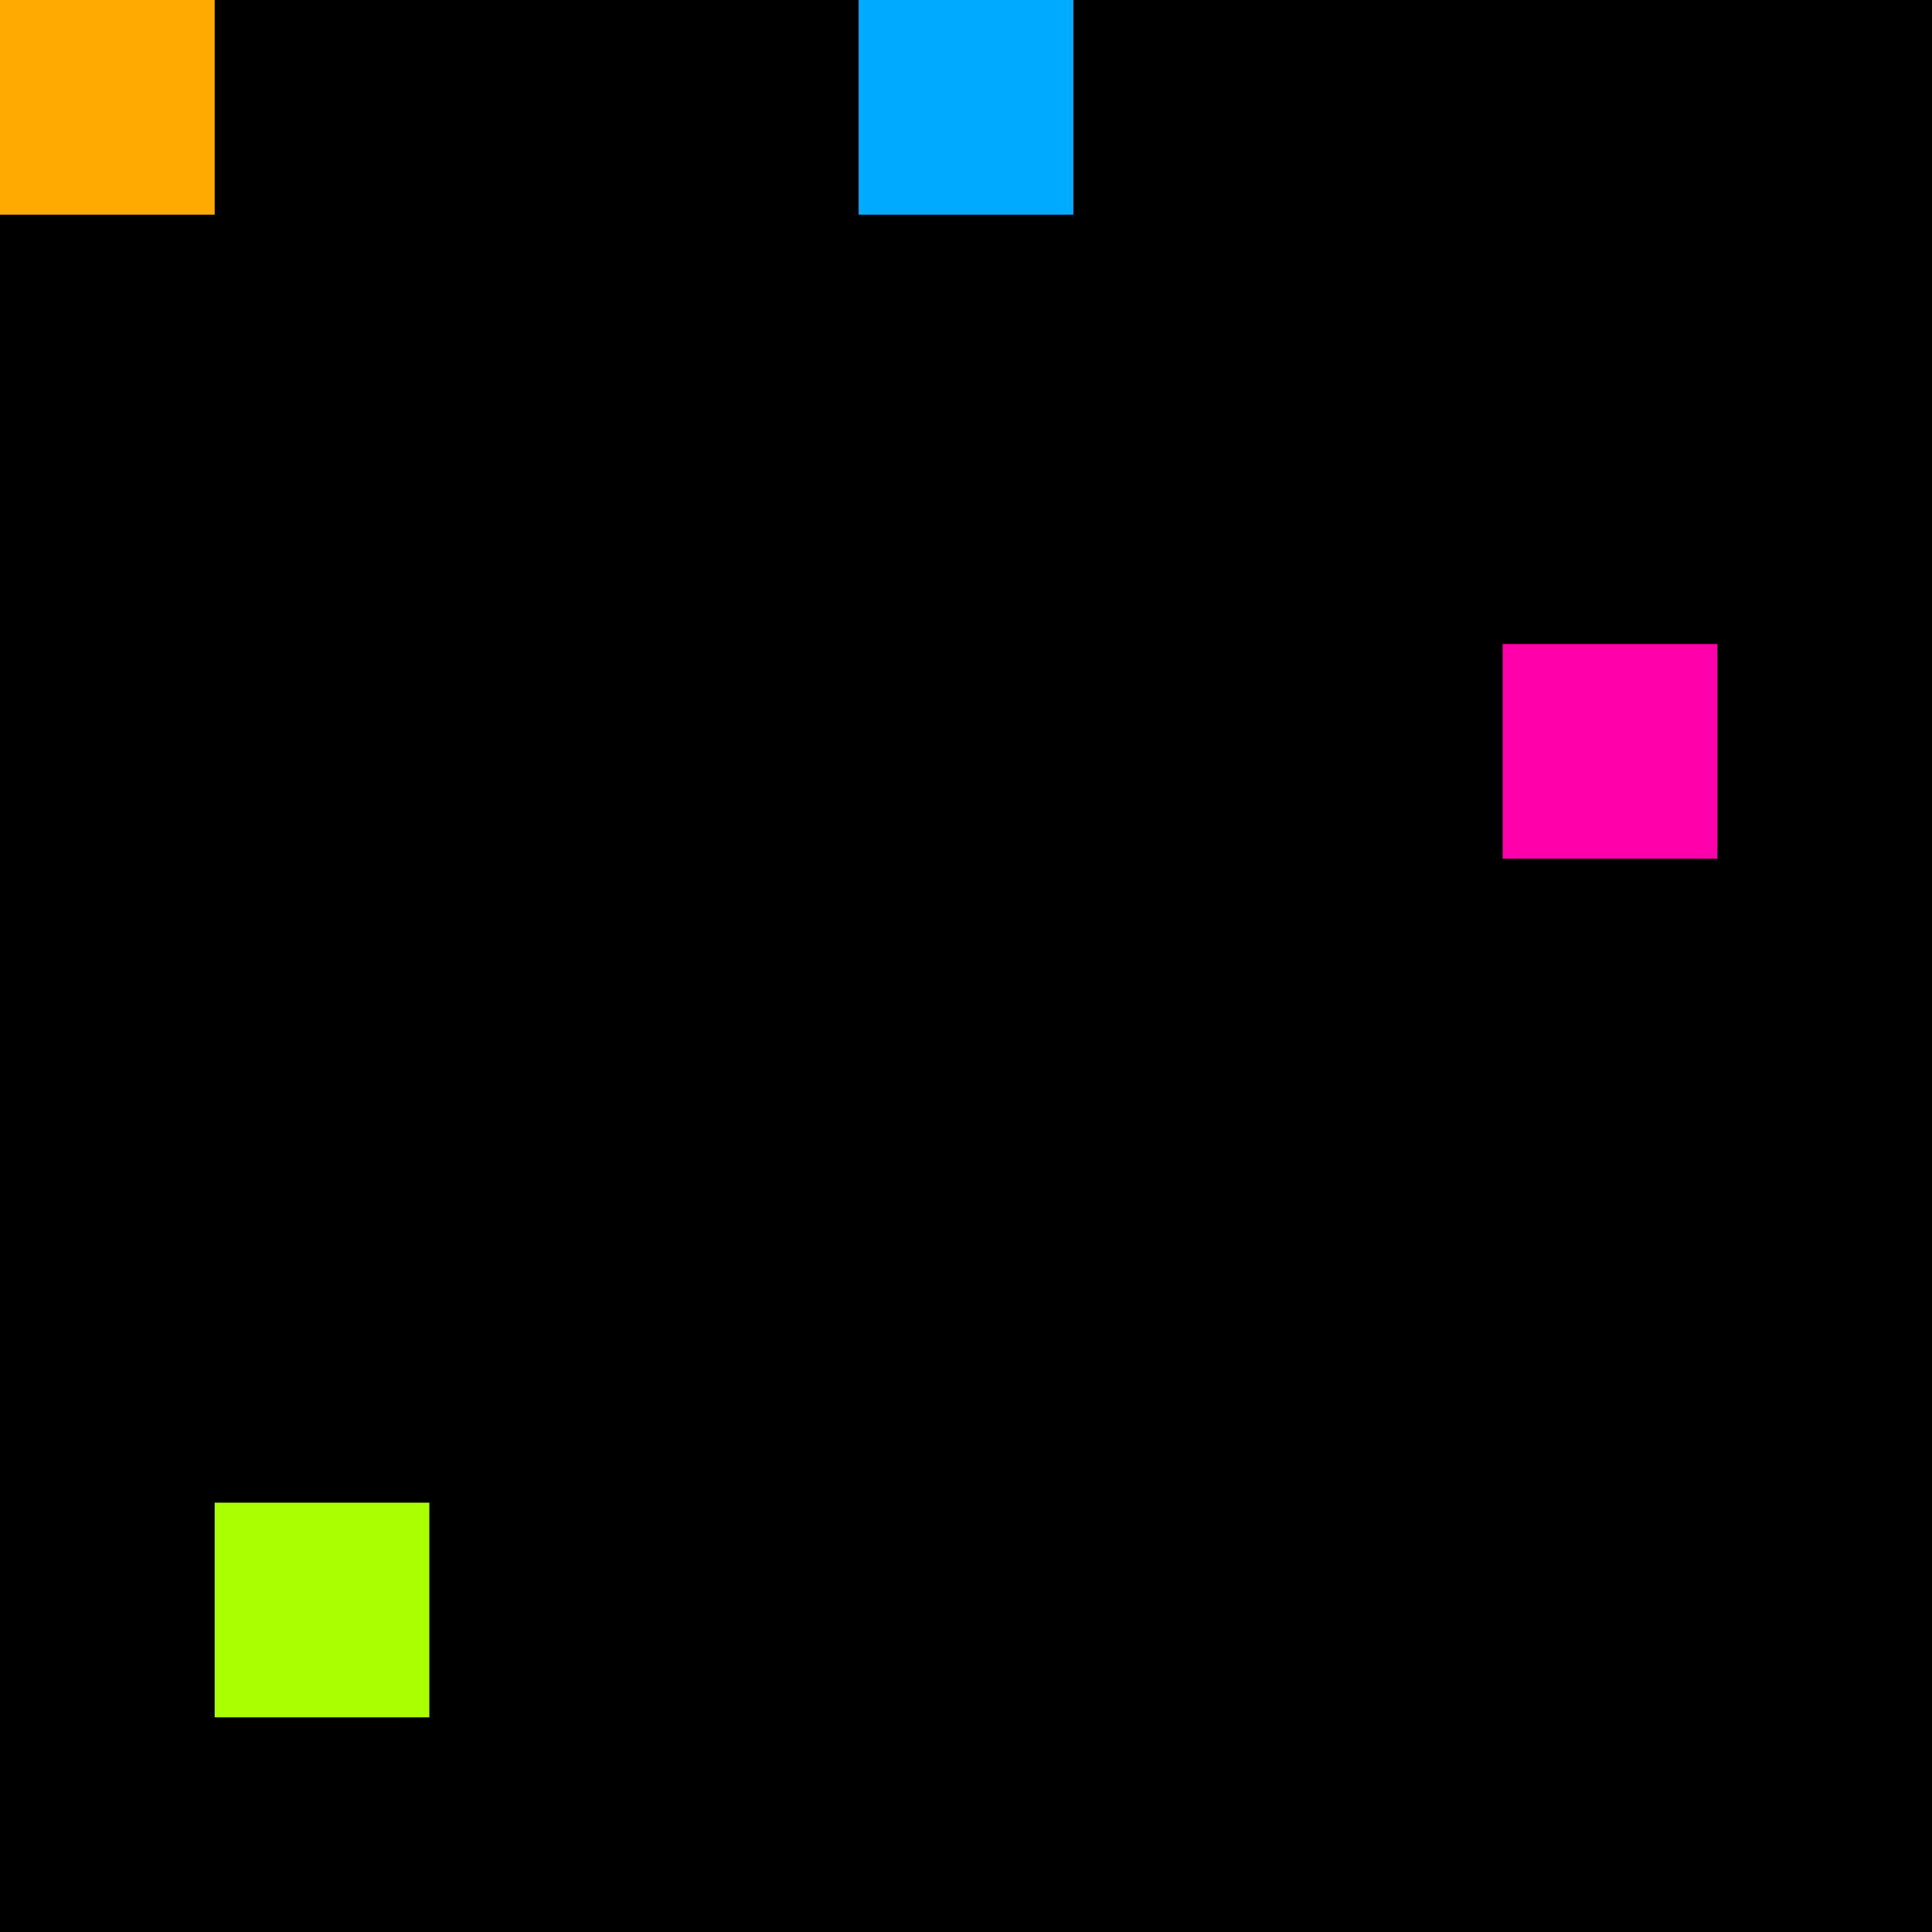 <svg xmlns="http://www.w3.org/2000/svg" version="1.1" viewBox="0 0 900 900" width="100%" height="100%" style="background:#000"><title>Primes #1367</title><rect width="900" height="900" fill="#000"/><g transform="translate(0,0)"><title>110647</title><path id="_110647" d="M0 100H100V0H0V100Z" fill="#fa0" shape-rendering="geometricPrecision"><animate attributeName="d" values="M-38.2 138.2H100V0H-38.2V0Z;M38.2 61.8H100V0H38.2V0Z;M-38.2 138.2H100V0H-38.2V0Z" repeatCount="indefinite" calcMode="spline" keySplines=".4 0 .6 1;.4 0 .6 1" dur="110647ms" begin="t110647.click" end="click"/></path><path id="t110647" d="M0 100H100V0H0V100Z" fill-opacity="0"><animate attributeName="d" values="M0 0H0V0H0V0Z" begin="click" end="_110647.click"/></path></g><g transform="translate(400,0)"><title>110651</title><path id="_110651" d="M0 100H100V0H0V100Z" fill="#0af" shape-rendering="geometricPrecision"><animate attributeName="d" values="M0 138.2H138.2V0H0V0Z;M0 61.8H61.80V0H0V0Z;M0 138.2H138.2V0H0V0Z" repeatCount="indefinite" calcMode="spline" keySplines=".4 0 .6 1;.4 0 .6 1" dur="110651ms" begin="0s;t110651.click" end="click"/></path><path id="t110651" d="M0 0H0V0H0V0Z" fill-opacity="0"><animate attributeName="d" values="M0 100H100V0H0V100Z" begin="_110651.click" end="click"/></path></g><g transform="translate(700,300)"><title>110681</title><path id="_110681" d="M0 100H100V0H0V100Z" fill="#f0a" shape-rendering="geometricPrecision"><animate attributeName="d" values="M0 100H61.8V38.2H0V0Z;M0 100H138.2V-38.2H0V0Z;M0 100H61.8V38.2H0V0Z" repeatCount="indefinite" calcMode="spline" keySplines=".4 0 .6 1;.4 0 .6 1" dur="110681ms" begin="0s;t110681.click" end="click"/></path><path id="t110681" d="M0 0H0V0H0V0Z" fill-opacity="0"><animate attributeName="d" values="M0 100H100V0H0V100Z" begin="_110681.click" end="click"/></path></g><g transform="translate(100,700)"><title>110711</title><path id="_110711" d="M0 100H100V0H0V100Z" fill="#af0" shape-rendering="geometricPrecision"><animate attributeName="d" values="M0 100H138.2V-38.2H0V0Z;M0 100H61.8V38.2H0V0Z;M0 100H138.2V-38.2H0V0Z" repeatCount="indefinite" calcMode="spline" keySplines=".4 0 .6 1;.4 0 .6 1" dur="110711ms" begin="0s;t110711.click" end="click"/></path><path id="t110711" d="M0 0H0V0H0V0Z" fill-opacity="0"><animate attributeName="d" values="M0 100H100V0H0V100Z" begin="_110711.click" end="click"/></path></g></svg>